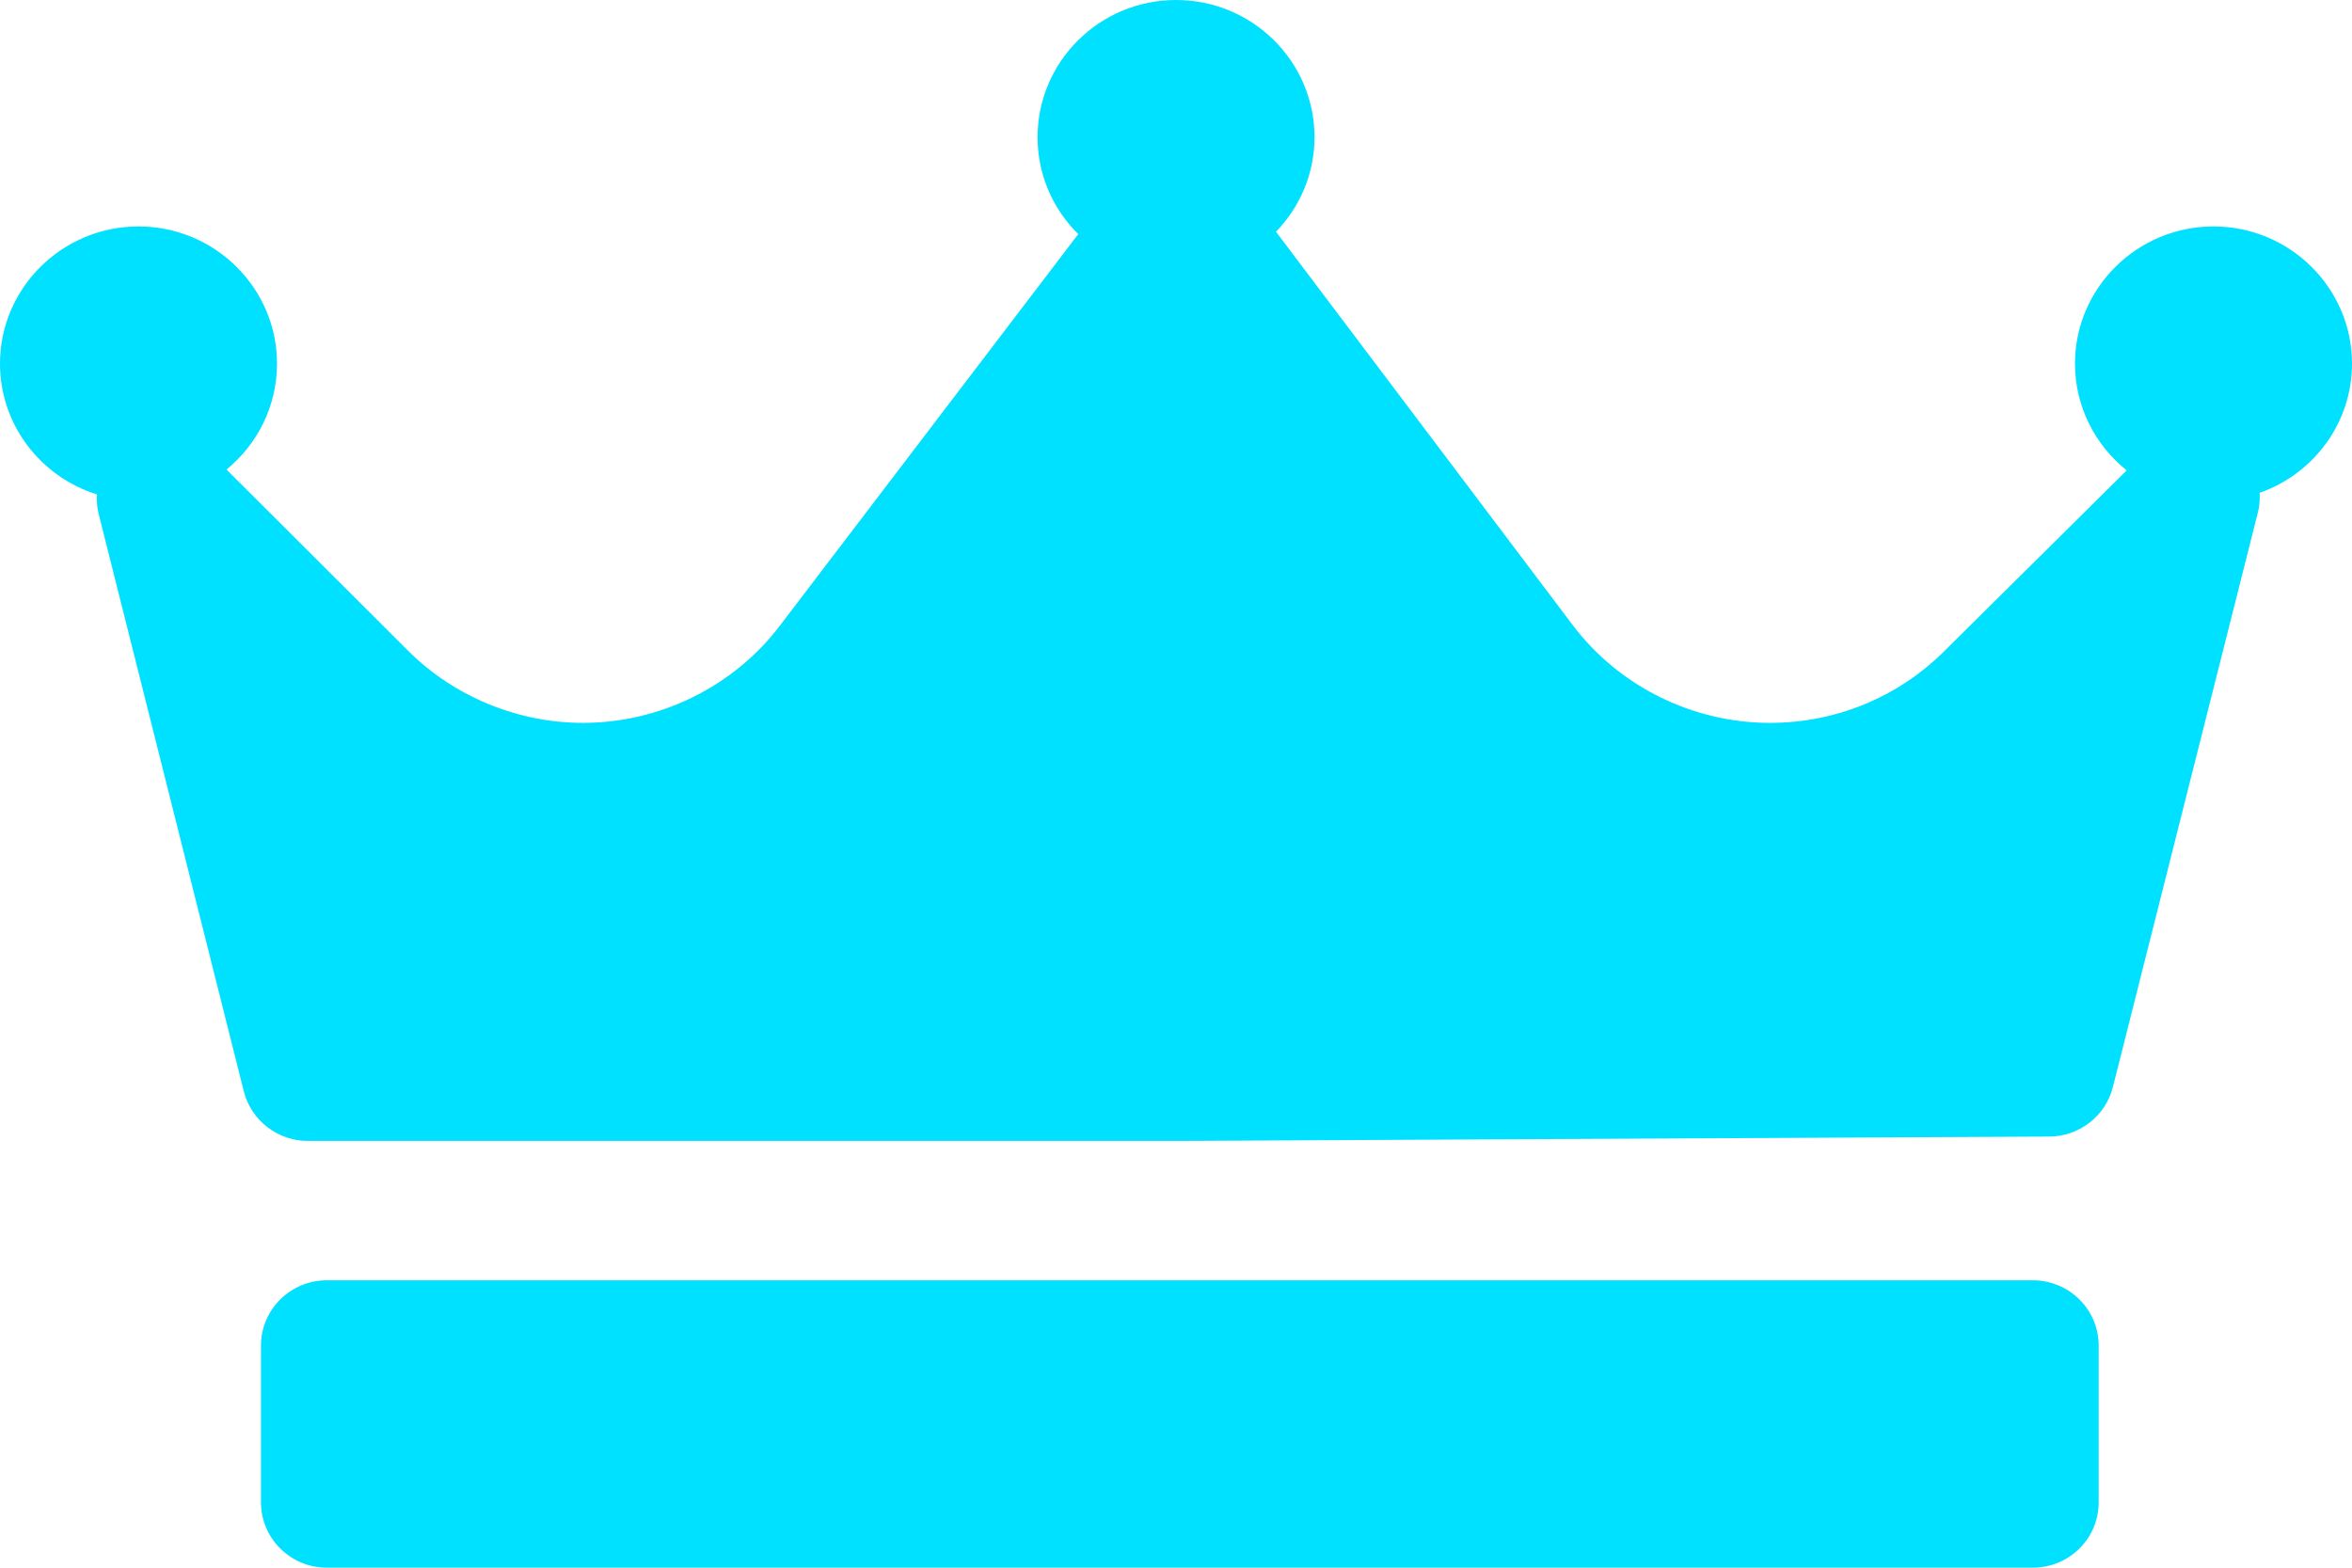 <svg width="27" height="18" viewBox="0 0 27 18" fill="none" xmlns="http://www.w3.org/2000/svg"><path id="Crown" d="M25.94 5.659C25.944 5.733 25.939 5.808 25.92 5.882l-1.665 6.6C24.171 12.814 23.87 13.048 23.524 13.05L13.531 13.1H3.534C3.187 13.1 2.884 12.865 2.799 12.531L1.134 5.906C1.114 5.83 1.109 5.753 1.113 5.677.469 5.476.0 4.879.0 4.175.0 3.307.714 2.6 1.59 2.6c.876.0 1.59.707 1.59 1.575.0.489-.226.927-.58 1.216L4.685 7.472c.527.526 1.259.828 2.007.828.884.0 1.728-.416 2.259-1.114l3.427-4.498C12.089 2.403 11.911 2.009 11.911 1.575 11.911.706 12.624.0 13.501.0 14.377.0 15.09.706 15.09 1.575c0 .421-.169.804-.442 1.086C14.648 2.662 14.65 2.663 14.651 2.665l3.402 4.511C18.584 7.88 19.431 8.3 20.317 8.3 21.072 8.3 21.782 8.009 22.316 7.48L24.414 5.401C24.053 5.112 23.82 4.67 23.82 4.175 23.82 3.307 24.534 2.6 25.41 2.6 26.286 2.6 27 3.307 27 4.175 27 4.86 26.556 5.443 25.938 5.659H25.94zM24.092 15.45C24.092 15.036 23.753 14.7 23.335 14.7H3.753c-.418.0-.757.336-.757.75v1.8C2.996 17.664 3.335 18 3.753 18H23.335C23.753 18 24.092 17.664 24.092 17.25v-1.8z" fill="#00e0ff"/></svg>